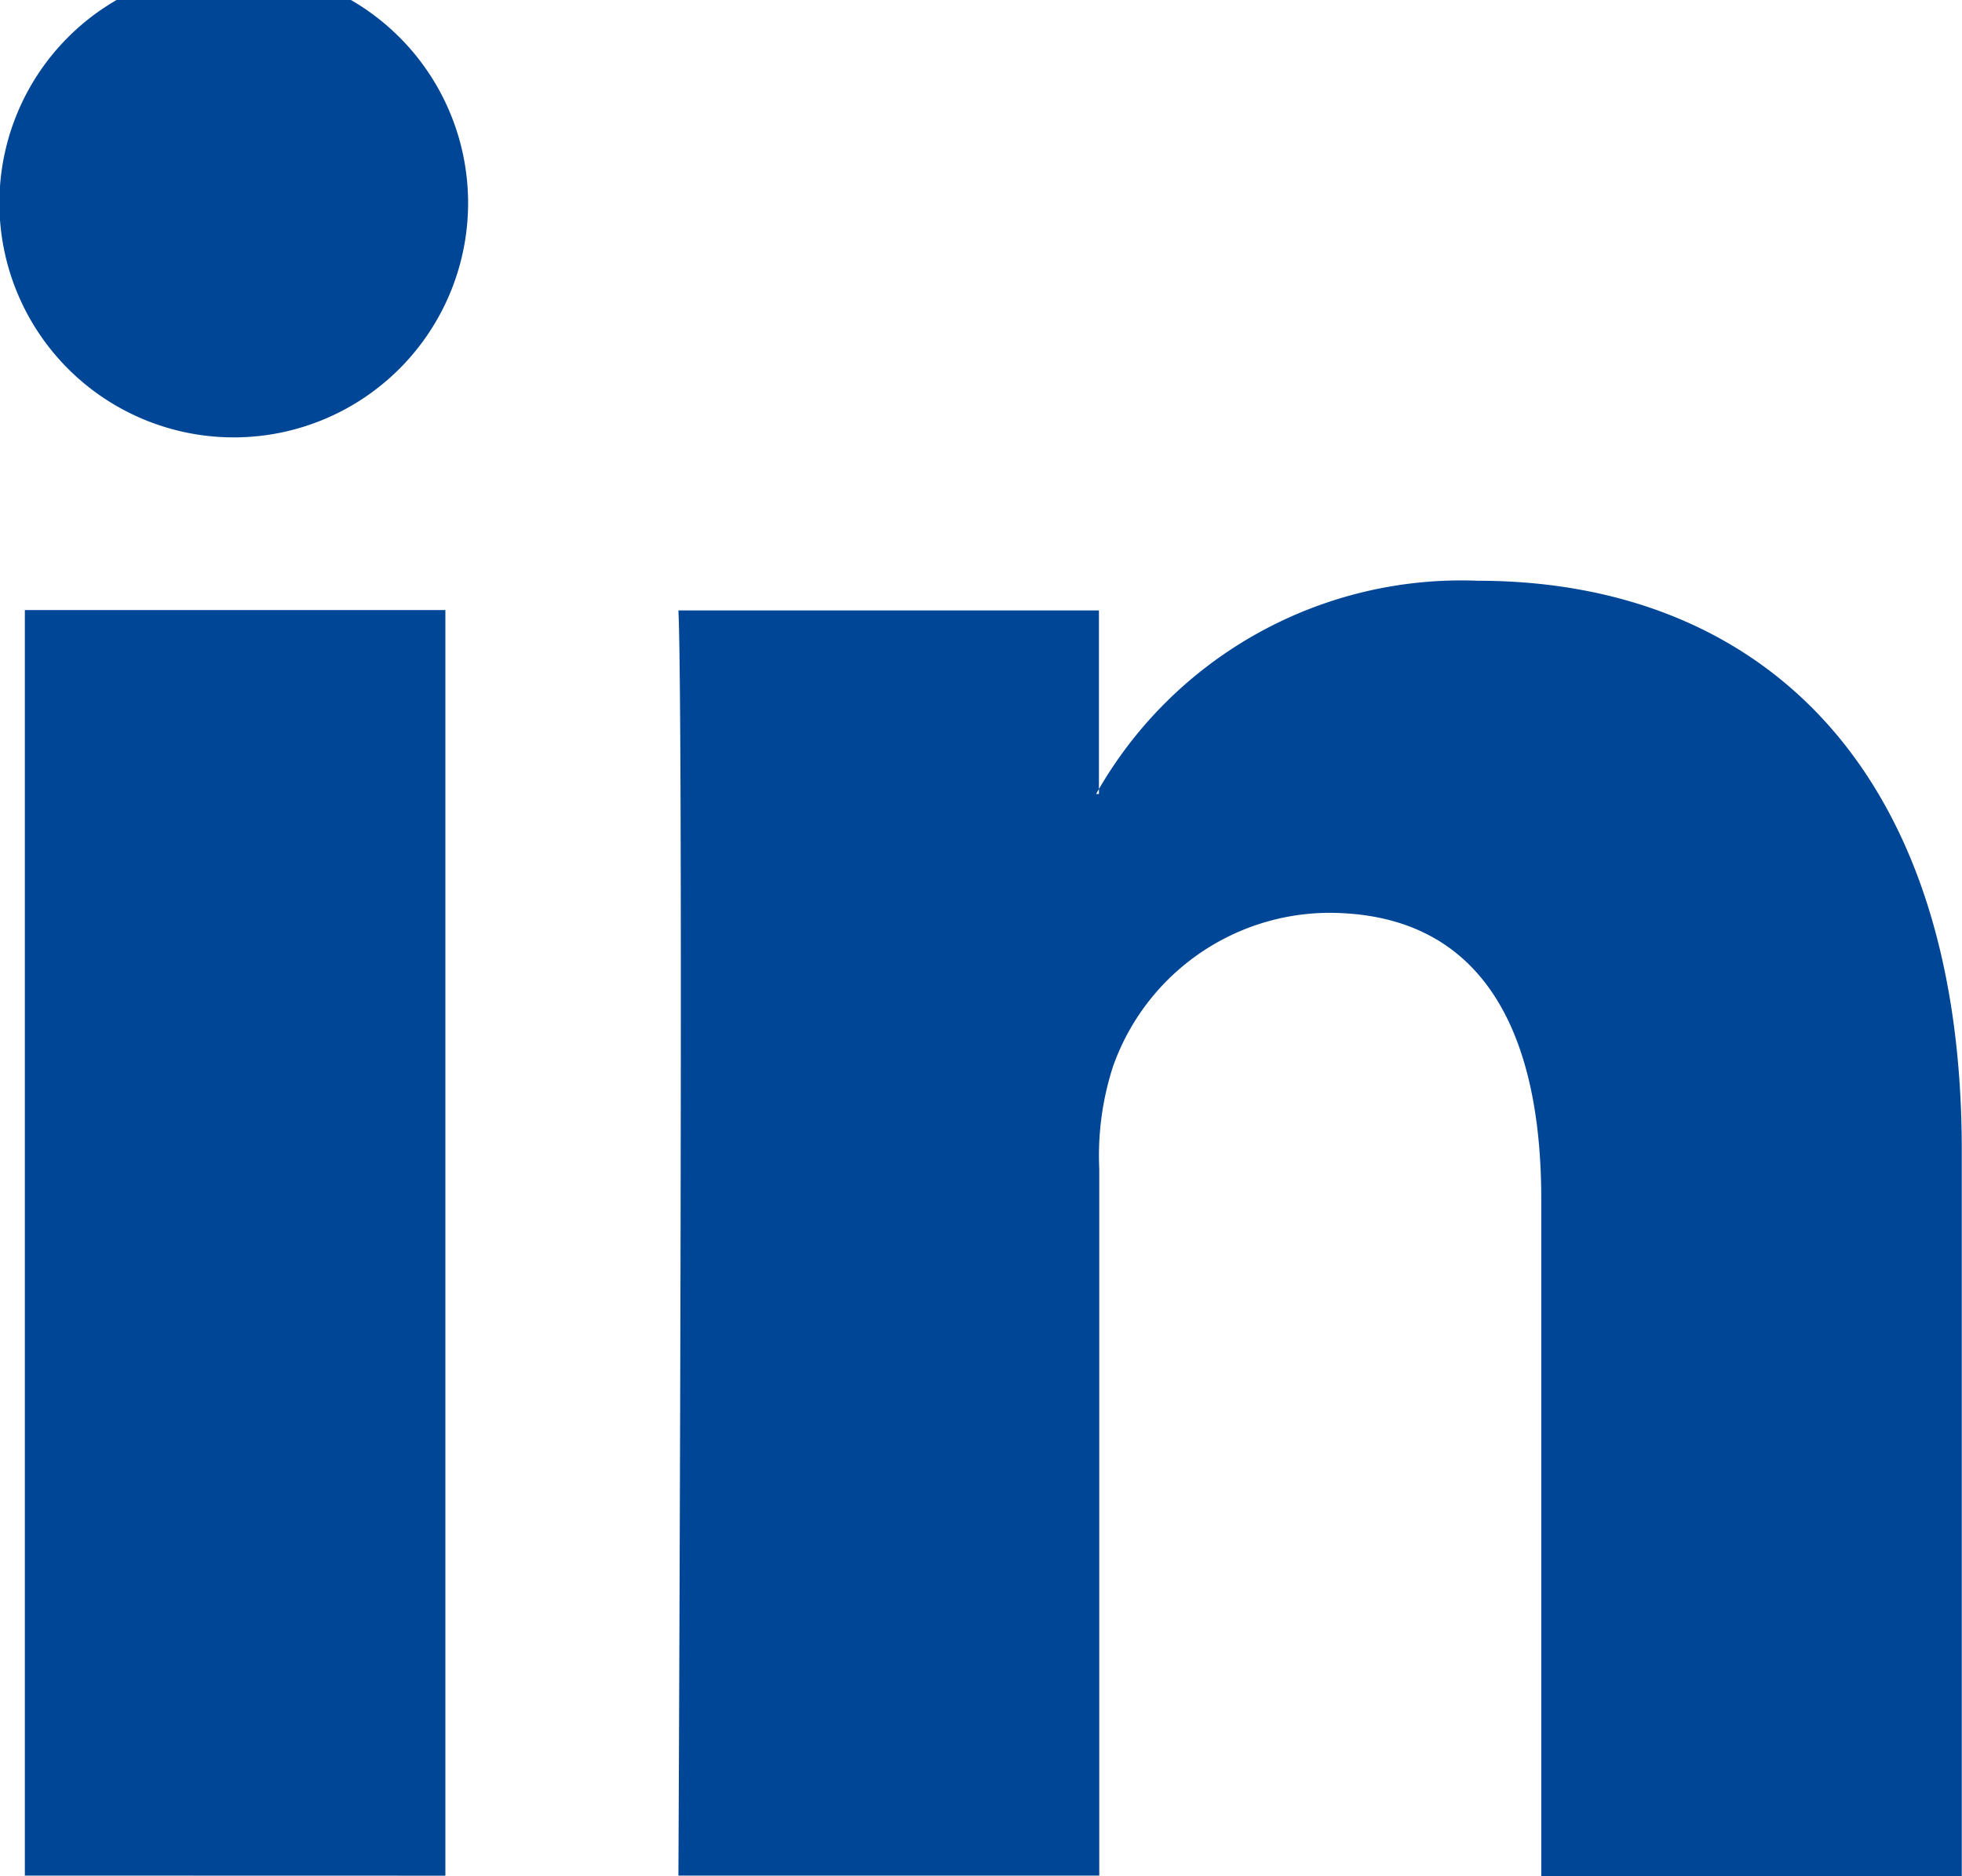 <svg xmlns="http://www.w3.org/2000/svg" width="18" height="17.205" viewBox="0 0 18 17.205">
  <g id="Group_489" data-name="Group 489" transform="translate(-367.825 -396.453)">
    <path id="Path_1256" data-name="Path 1256" d="M371.911,413.658V402.049h-3.858v11.608Zm-1.929-13.193a2.15,2.15,0,1,0-.025,0Z" transform="translate(0)" fill="#004696" fill-rule="evenodd"/>
    <path id="Path_1257" data-name="Path 1257" d="M385.937,423.831H389.8v-6.483a2.65,2.65,0,0,1,.127-.941A2.112,2.112,0,0,1,391.9,415c1.4,0,1.955,1.065,1.955,2.625v6.21h3.858v-6.656c0-3.565-1.9-5.225-4.442-5.225a3.845,3.845,0,0,0-3.5,1.956h.026v-1.684h-3.858c.05,1.09,0,11.608,0,11.608Z" transform="translate(-11.89 -10.174)" fill="#004696" fill-rule="evenodd"/>
  </g>
</svg>
